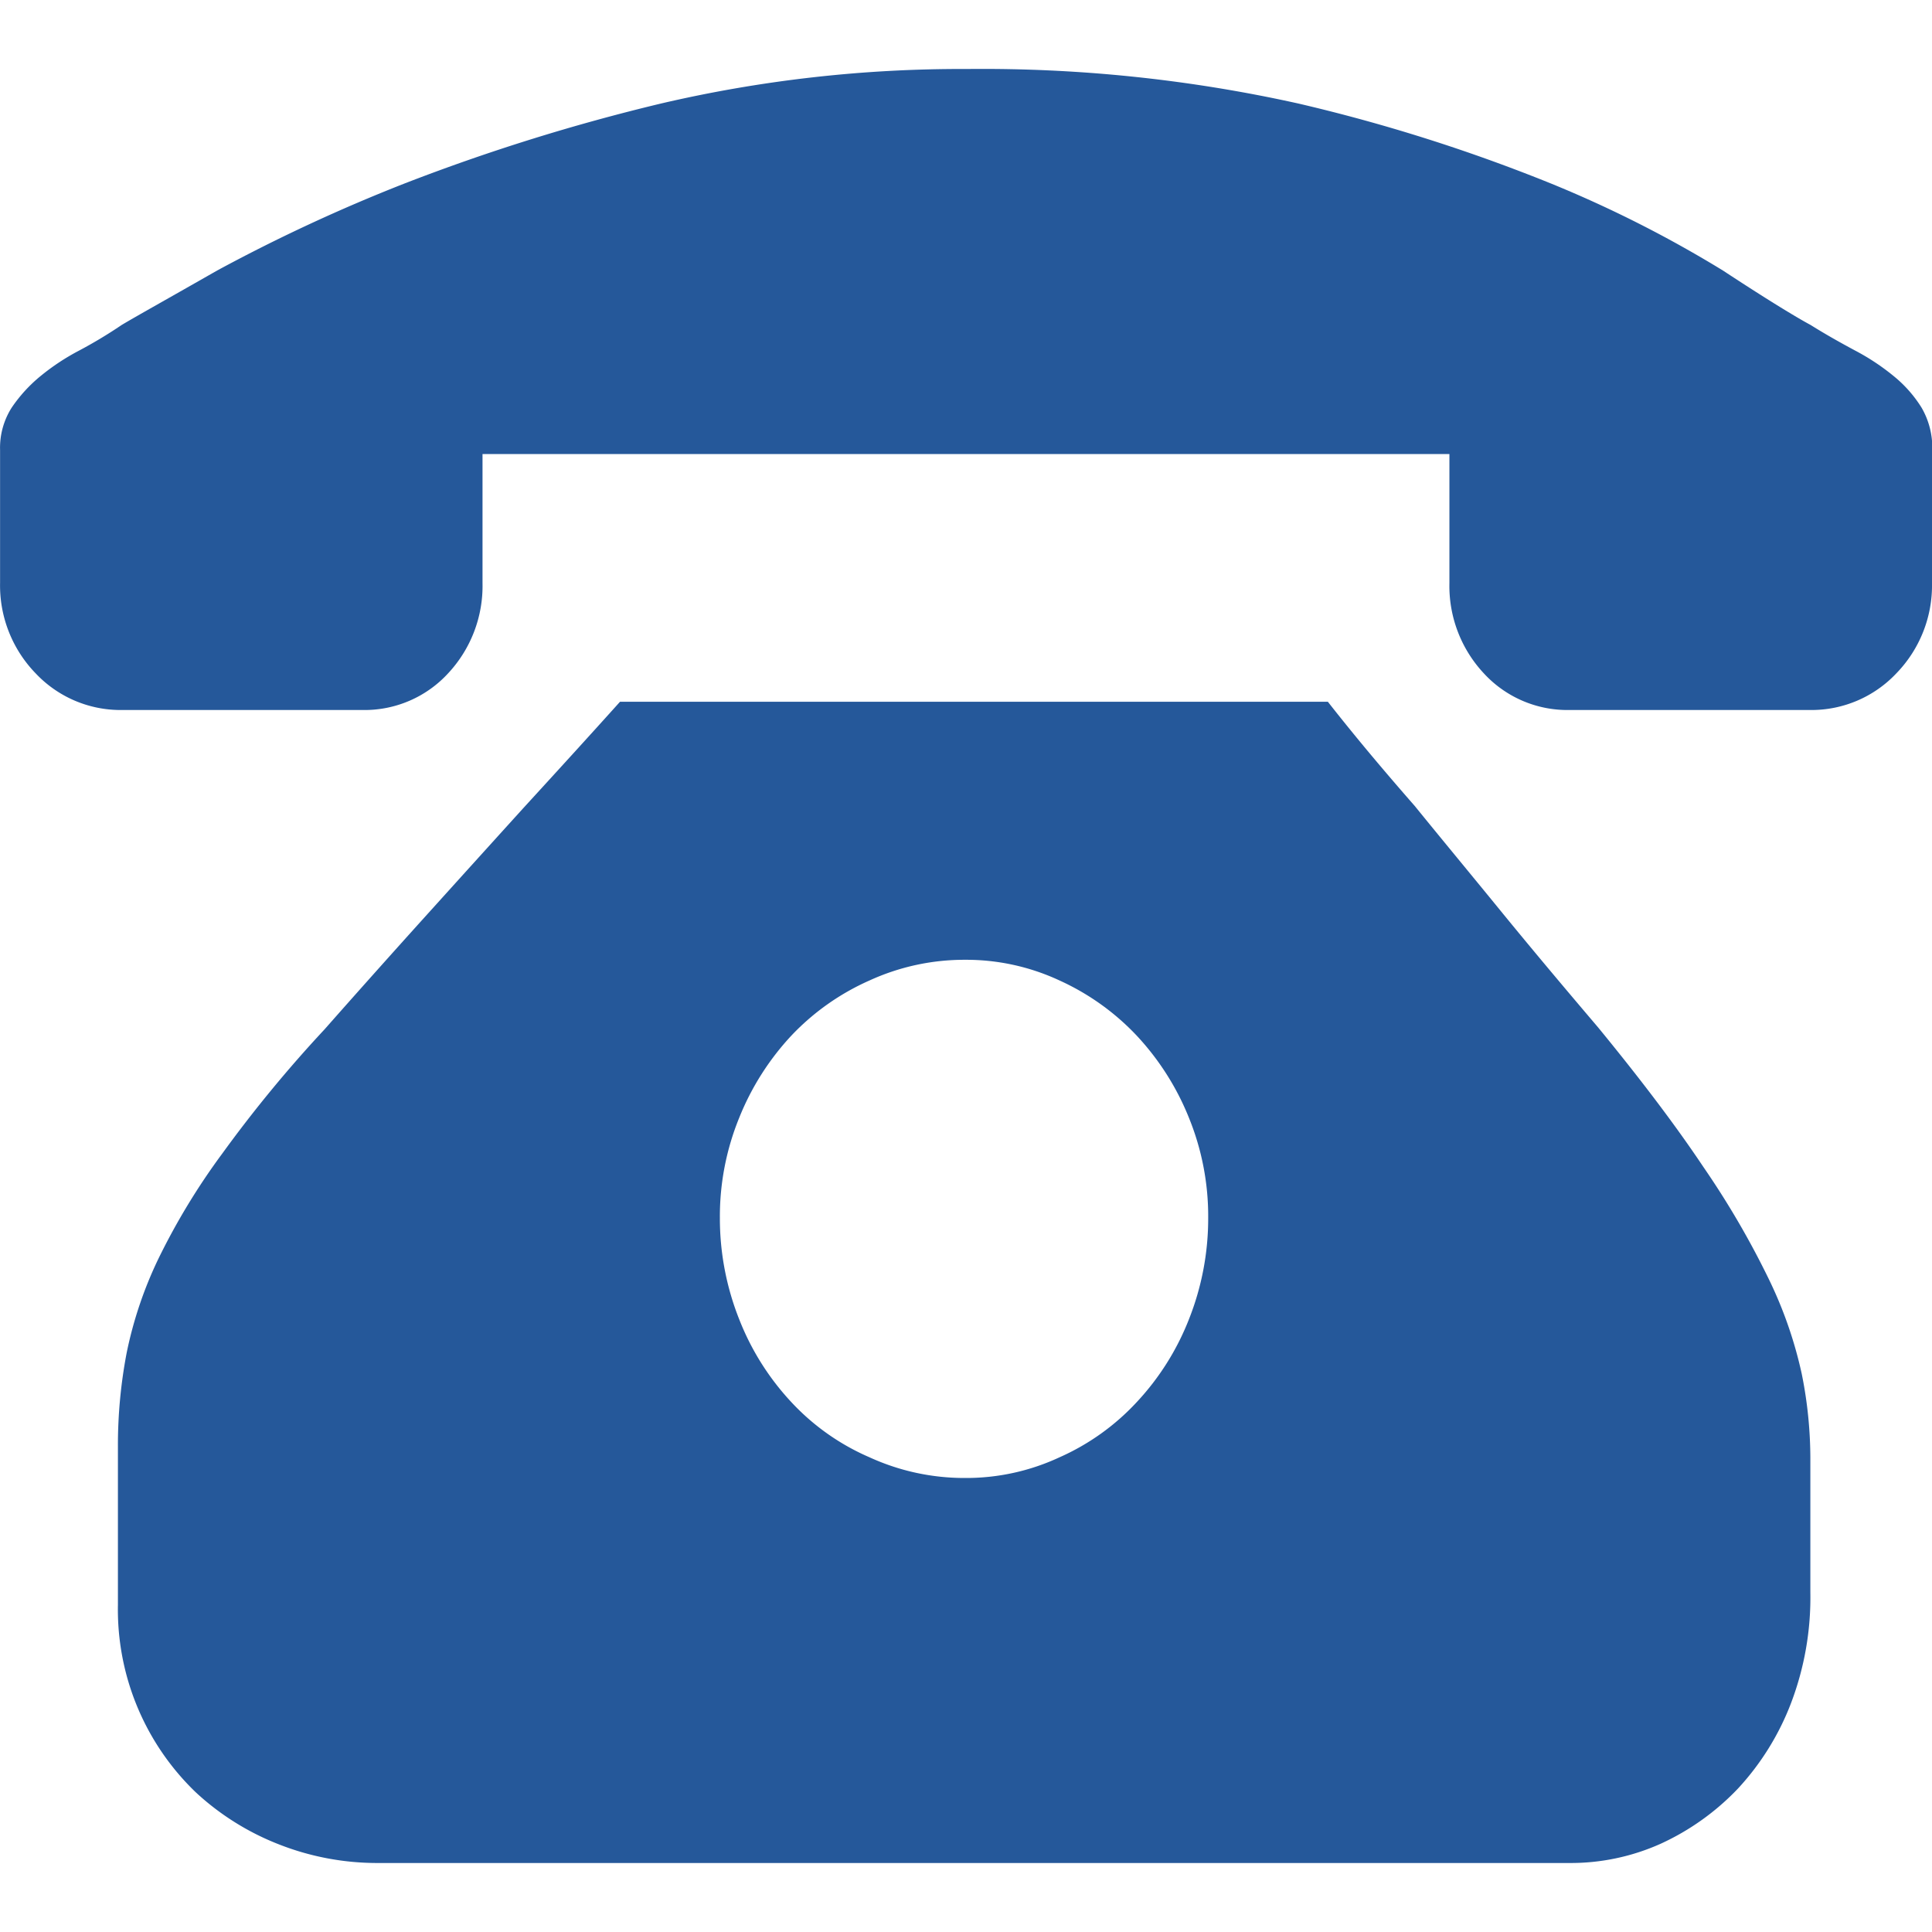 <svg xmlns="http://www.w3.org/2000/svg" width="28" height="28" viewBox="0 0 28 28">
  <defs>
    <style>
      .cls-1 {
        fill: #25589a;
        fill-rule: evenodd;
      }
    </style>
  </defs>
  <path id="形状_35" data-name="形状 35" class="cls-1" d="M307.244,1022.17c0.392,0.5.812,1,1.259,1.51,0.373,0.46.788,0.96,1.245,1.52s0.928,1.12,1.413,1.69c0.615,0.75,1.123,1.42,1.524,2.02a12.493,12.493,0,0,1,.951,1.63,6.12,6.12,0,0,1,.476,1.37,6.21,6.21,0,0,1,.125,1.24v1.93a4.308,4.308,0,0,1-.279,1.6,3.836,3.836,0,0,1-.769,1.24,3.626,3.626,0,0,1-1.119.8,3.183,3.183,0,0,1-1.329.28H293.482a3.894,3.894,0,0,1-1.44-.27,3.8,3.8,0,0,1-1.2-.75,3.673,3.673,0,0,1-1.133-2.72v-2.29a7.134,7.134,0,0,1,.126-1.36,5.824,5.824,0,0,1,.462-1.37,9.732,9.732,0,0,1,.923-1.52,18.914,18.914,0,0,1,1.482-1.8q0.728-.825,1.5-1.68t1.384-1.53c0.485-.53.951-1.04,1.4-1.54h10.265Zm-5.258,11.25a3.2,3.2,0,0,0,1.37-.3,3.405,3.405,0,0,0,1.119-.8,3.772,3.772,0,0,0,.756-1.2,3.959,3.959,0,0,0,.279-1.47,3.782,3.782,0,0,0-.279-1.45,3.838,3.838,0,0,0-.756-1.19,3.557,3.557,0,0,0-1.119-.8,3.2,3.2,0,0,0-1.37-.3,3.3,3.3,0,0,0-1.385.3,3.516,3.516,0,0,0-1.133.8,3.835,3.835,0,0,0-.755,1.19,3.783,3.783,0,0,0-.28,1.45,3.96,3.96,0,0,0,.28,1.47,3.769,3.769,0,0,0,.755,1.2,3.37,3.37,0,0,0,1.133.8,3.3,3.3,0,0,0,1.385.3h0ZM316,1018.58v1.87a1.83,1.83,0,0,1-.518,1.31,1.69,1.69,0,0,1-1.245.53h-3.5a1.645,1.645,0,0,1-1.231-.53,1.855,1.855,0,0,1-.5-1.31v-1.87H294.993v1.87a1.856,1.856,0,0,1-.5,1.31,1.643,1.643,0,0,1-1.23.53h-3.5a1.69,1.69,0,0,1-1.245-.53,1.829,1.829,0,0,1-.517-1.31v-1.93a1.083,1.083,0,0,1,.167-0.61,2.136,2.136,0,0,1,.42-0.46,3.274,3.274,0,0,1,.56-0.37,6.683,6.683,0,0,0,.615-0.37c0.2-.12.667-0.38,1.385-0.79a24.511,24.511,0,0,1,2.713-1.26,28.945,28.945,0,0,1,3.72-1.16,19.133,19.133,0,0,1,4.434-.5,21.088,21.088,0,0,1,4.8.5,24.753,24.753,0,0,1,3.664,1.16,17.216,17.216,0,0,1,2.49,1.26c0.624,0.41,1.049.67,1.272,0.79,0.224,0.14.439,0.26,0.644,0.37a3.3,3.3,0,0,1,.559.37,1.841,1.841,0,0,1,.406.46,1.156,1.156,0,0,1,.154.61v0.06Zm0,0" transform="translate(-288 -1012)"/>
</svg>
